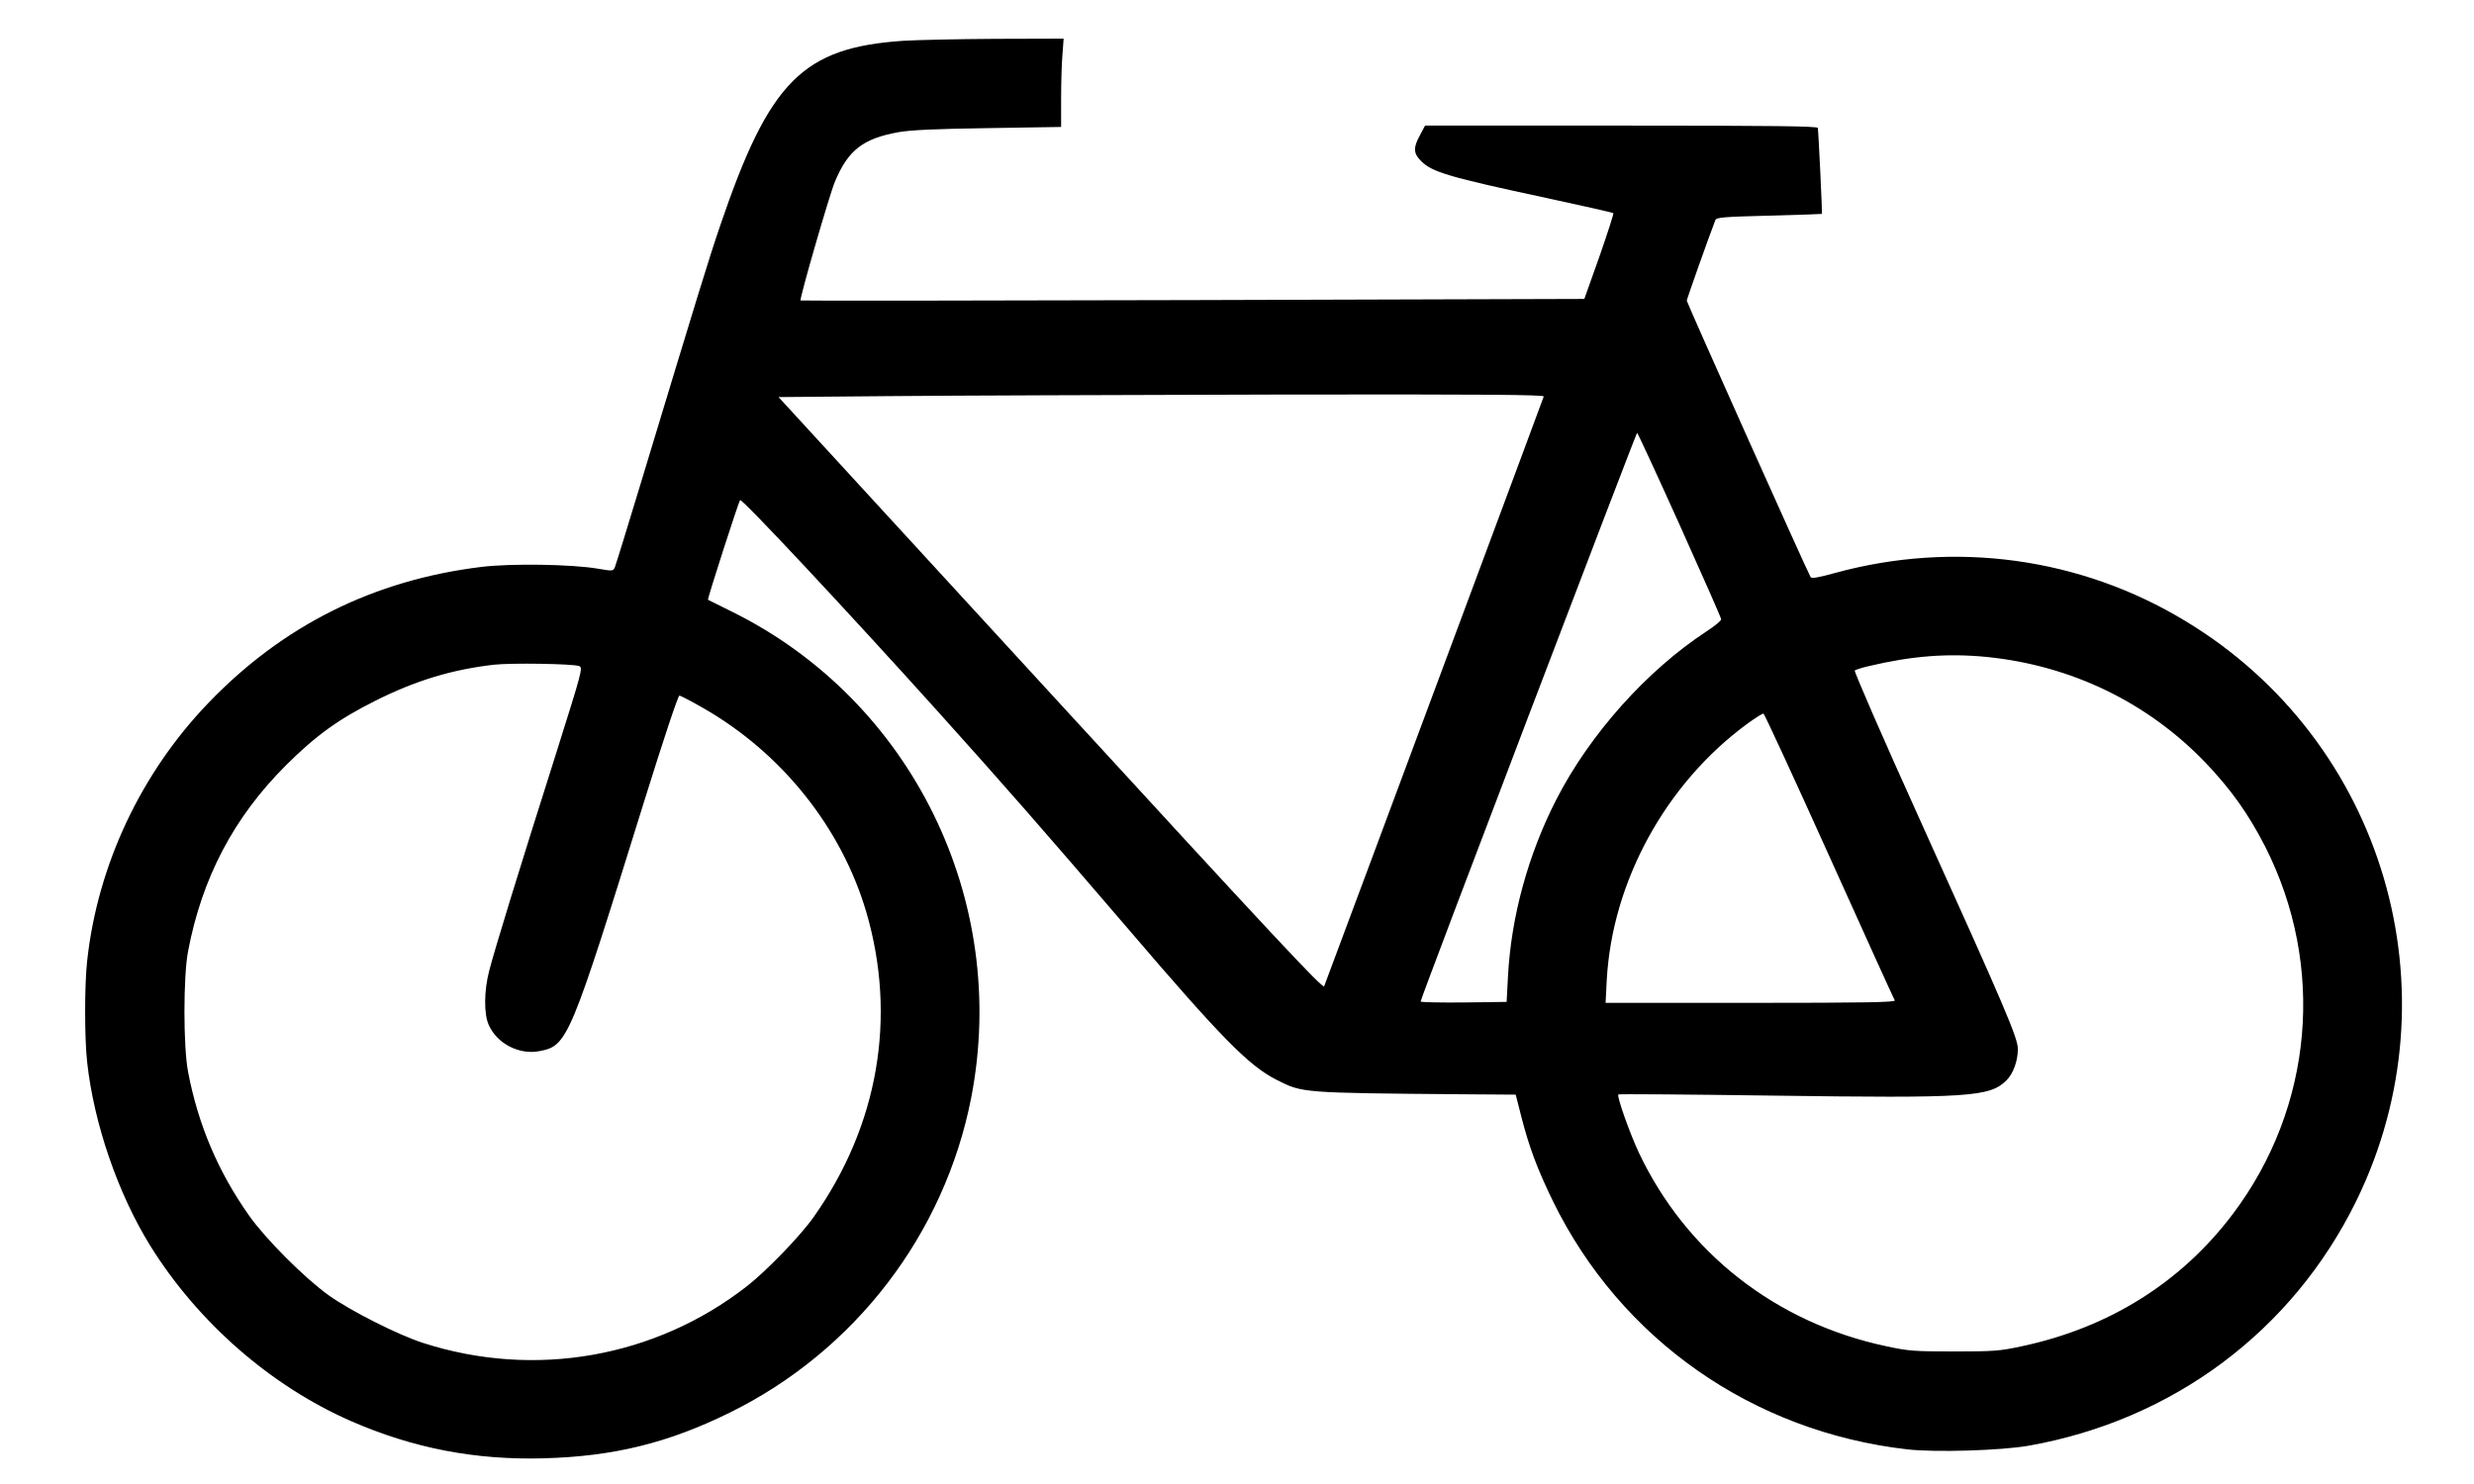  <svg version="1.0" xmlns="http://www.w3.org/2000/svg"
 width="1280pt" height="768pt" viewBox="0 0 1280 768"
 preserveAspectRatio="xMidYMid meet"><g transform="translate(0,768) scale(0.1,-0.1)"
fill="#000000" stroke="none">
<path d="M4675 7469 c-522 -35 -694 -208 -948 -954 -61 -179 -108 -333 -413
-1340 -68 -225 -128 -419 -133 -431 -9 -20 -11 -20 -88 -7 -135 23 -448 28
-603 9 -556 -68 -1025 -302 -1410 -702 -350 -363 -575 -841 -629 -1336 -14
-125 -14 -401 0 -526 35 -318 160 -681 327 -950 246 -395 622 -724 1037 -906
322 -141 644 -203 1000 -193 360 10 641 79 960 236 648 319 1112 924 1250
1631 198 1021 -308 2053 -1235 2513 -69 34 -126 62 -127 63 -5 1 159 509 166
516 9 10 548 -566 1026 -1097 340 -378 542 -609 980 -1120 485 -567 625 -710
771 -784 133 -67 126 -67 952 -74 l284 -2 28 -110 c42 -164 83 -273 165 -442
350 -715 1033 -1193 1835 -1284 145 -16 481 -6 625 19 748 132 1366 594 1696
1267 528 1079 145 2380 -884 3001 -543 329 -1194 418 -1812 249 -87 -24 -122
-30 -127 -22 -17 27 -641 1421 -641 1431 0 8 116 335 148 417 5 14 42 17 278
23 150 4 273 8 273 9 3 4 -18 433 -21 445 -4 9 -216 12 -1018 12 l-1014 0 -26
-49 c-36 -65 -35 -95 6 -135 57 -57 142 -82 650 -191 186 -40 340 -75 344 -78
3 -3 -30 -104 -72 -225 l-78 -219 -2026 -6 c-1114 -3 -2027 -4 -2029 -2 -7 6
149 546 177 613 68 164 145 225 330 258 63 11 186 17 464 21 l377 6 0 146 c0
80 3 183 7 229 l6 82 -354 -1 c-195 -1 -408 -6 -474 -10z m3312 -1841 c-2 -7
-180 -485 -395 -1063 -364 -978 -724 -1945 -741 -1989 -6 -16 -261 257 -1415
1515 l-1408 1534 574 5 c315 3 1207 6 1982 8 1123 2 1407 -1 1403 -10z m703
-664 c118 -262 215 -482 215 -489 0 -8 -34 -35 -75 -62 -310 -203 -604 -532
-777 -869 -146 -284 -235 -608 -251 -917 l-7 -132 -222 -3 c-123 -1 -223 1
-223 5 -1 14 1115 2942 1120 2943 3 0 102 -214 220 -476z m1591 -684 c438 -45
830 -235 1130 -547 133 -140 221 -264 308 -433 314 -618 250 -1350 -167 -1903
-267 -354 -640 -588 -1091 -684 -116 -25 -144 -27 -351 -27 -205 0 -236 2
-351 27 -571 121 -1035 484 -1280 1002 -48 103 -115 292 -106 301 3 3 362 0
799 -6 1016 -14 1123 -7 1209 79 35 34 59 101 59 162 0 57 -61 201 -511 1196
-188 415 -337 759 -333 763 5 4 38 15 74 23 224 53 407 67 611 47z m-7285 -47
c21 -8 17 -21 -127 -478 -182 -573 -311 -993 -338 -1099 -27 -103 -28 -225 -2
-281 43 -96 157 -155 261 -135 147 28 157 52 546 1303 94 302 172 537 179 537
6 0 60 -28 121 -63 407 -232 717 -619 846 -1057 159 -543 63 -1104 -272 -1578
-67 -96 -243 -278 -345 -358 -474 -370 -1099 -480 -1676 -294 -128 41 -374
165 -489 247 -123 88 -327 292 -412 413 -160 227 -263 470 -315 743 -25 131
-25 493 0 624 72 380 237 694 507 963 155 154 271 238 465 335 208 104 395
160 610 185 91 10 409 5 441 -7z m6468 -983 c182 -404 335 -741 339 -747 7
-10 -145 -13 -744 -13 l-752 0 6 118 c28 511 306 1018 728 1327 41 30 78 53
83 52 5 -2 158 -333 340 -737z"/>
</g>
</svg>
